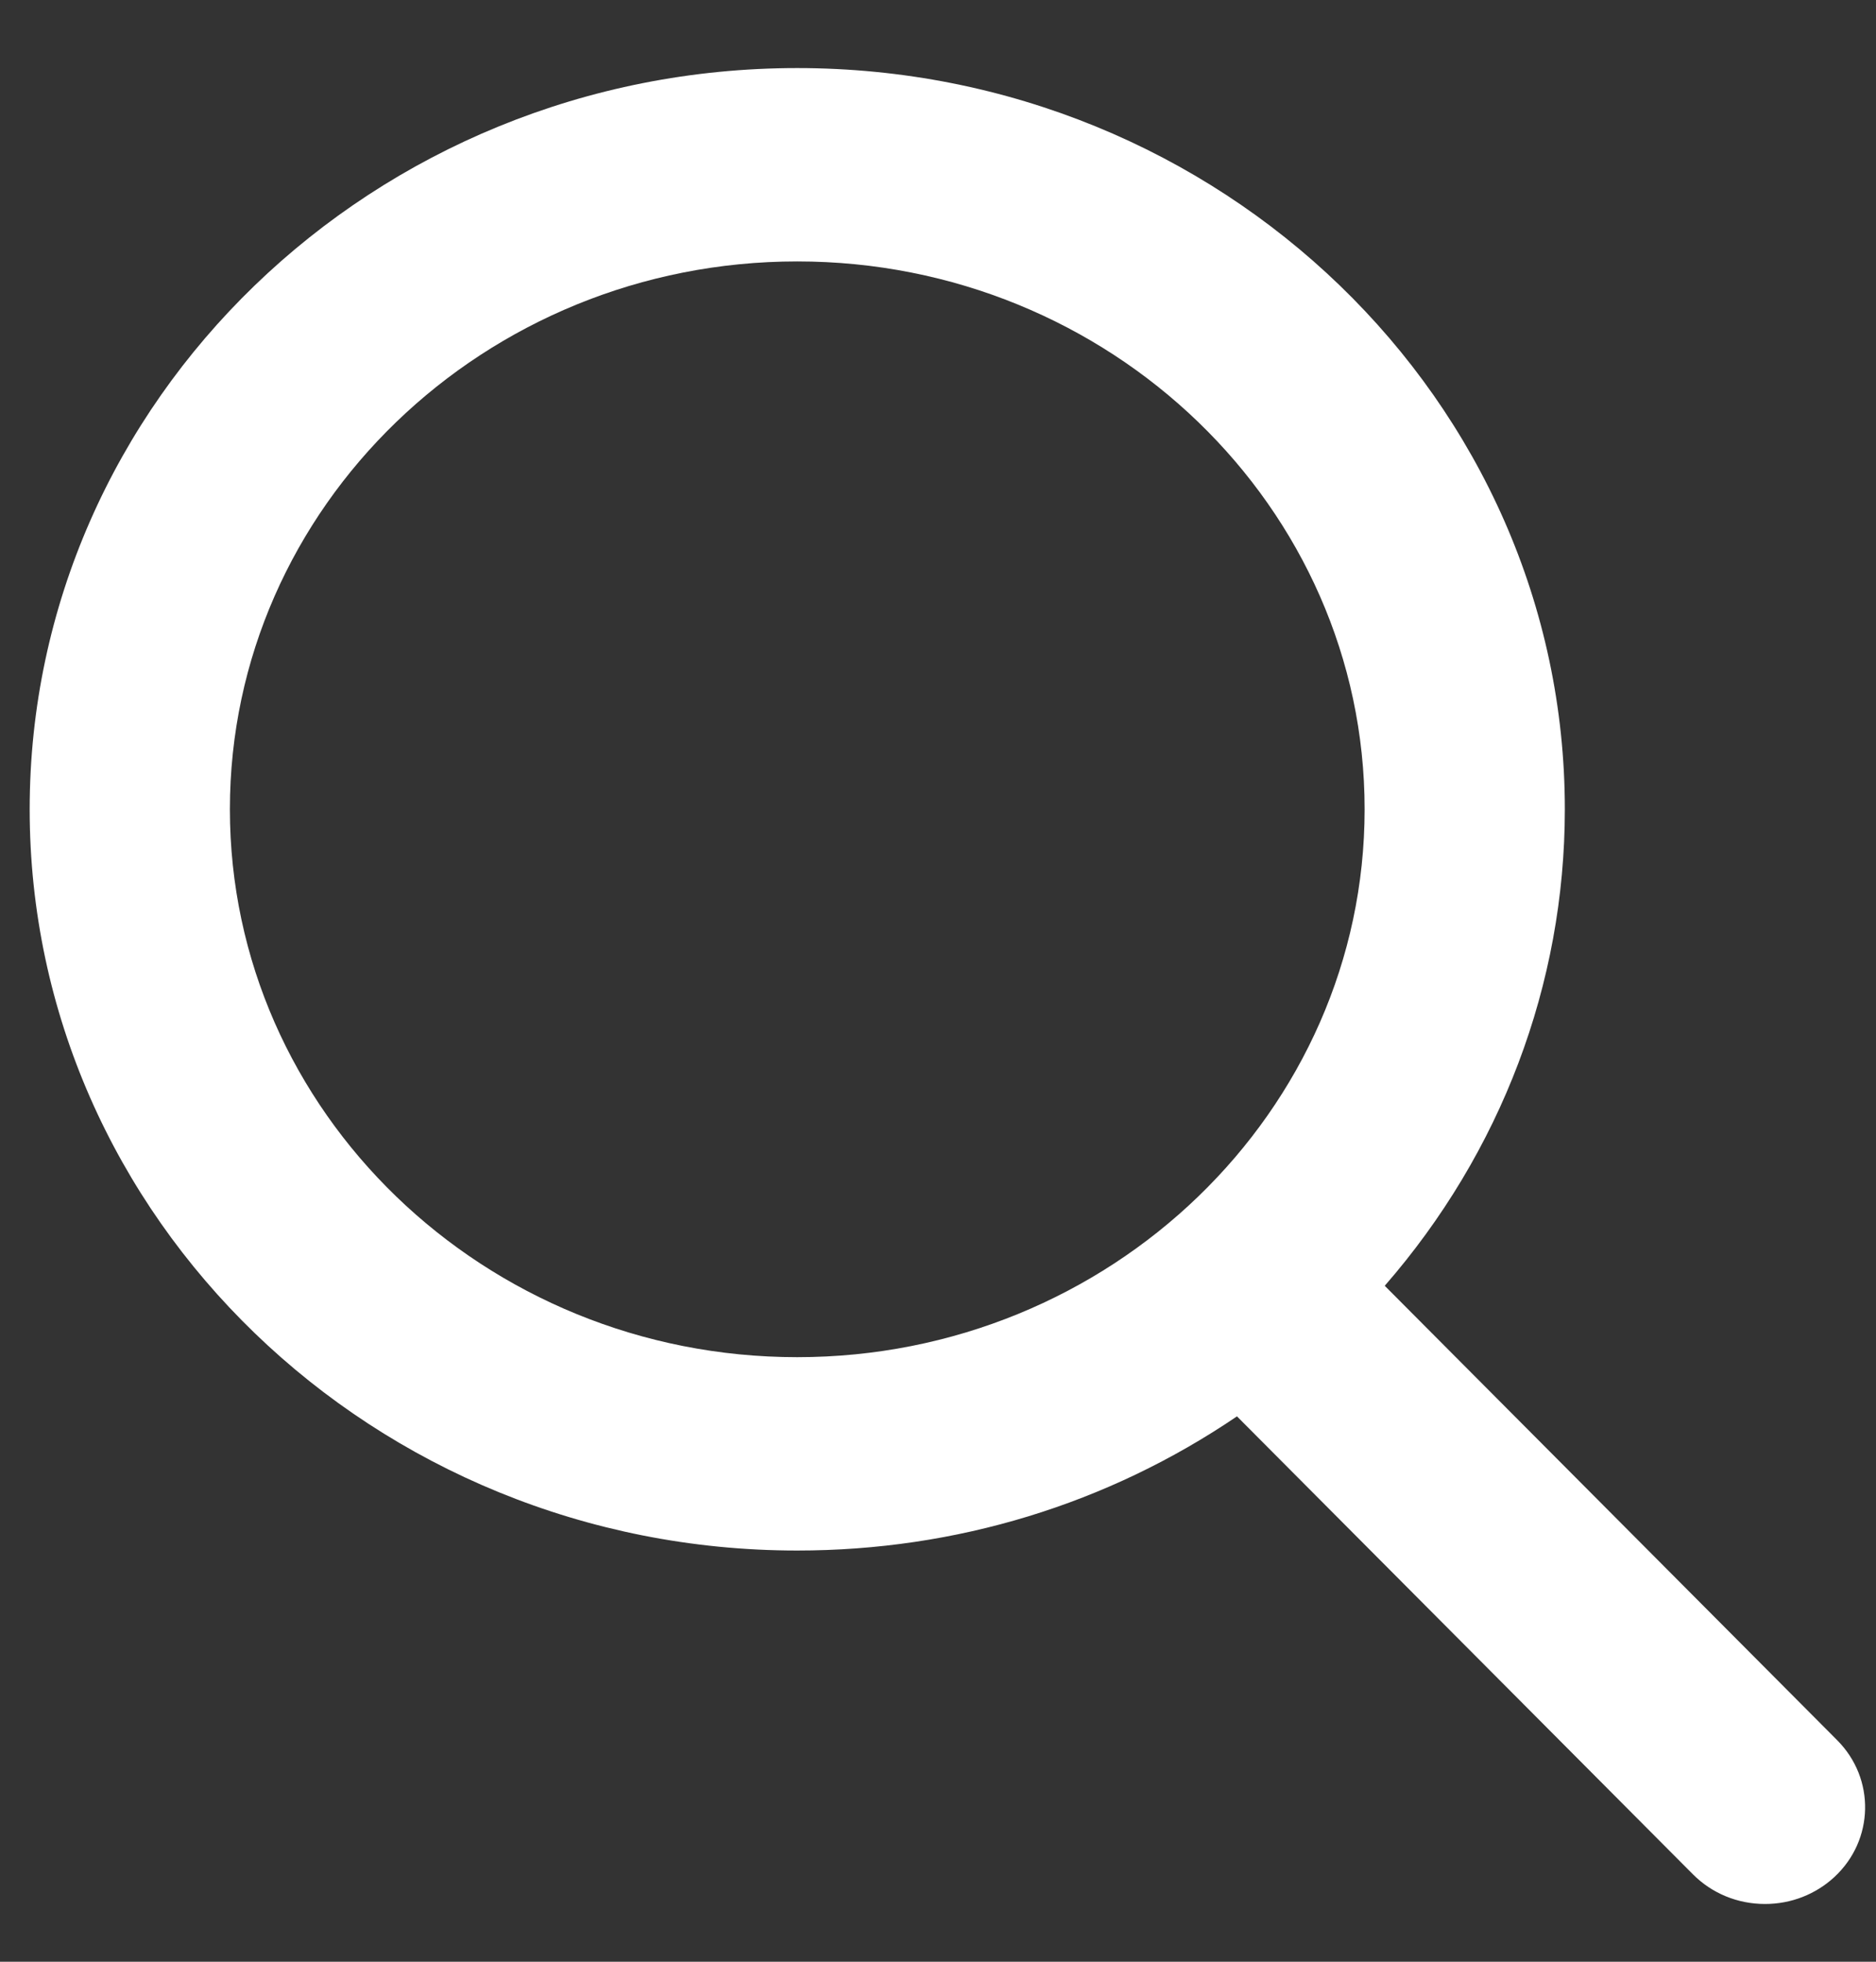 <svg width="22" height="23" viewBox="0 0 22 23" fill="none" xmlns="http://www.w3.org/2000/svg">
<rect x="0" y="0" width="22" height="23" fill="#333333" stroke="none"/>
<path d="M21.545 20.403L16.239 15.075C17.603 13.509 18.351 11.539 18.351 9.488C18.351 4.697 14.312 0.798 9.349 0.798C4.386 0.798 0.348 4.697 0.348 9.488C0.348 14.28 4.386 18.179 9.349 18.179C11.213 18.179 12.988 17.636 14.506 16.606L19.853 21.975C20.076 22.199 20.377 22.323 20.699 22.323C21.004 22.323 21.293 22.21 21.513 22.006C21.979 21.573 21.994 20.854 21.545 20.403ZM9.349 3.065C13.018 3.065 16.003 5.946 16.003 9.488C16.003 13.03 13.018 15.912 9.349 15.912C5.68 15.912 2.696 13.03 2.696 9.488C2.696 5.946 5.68 3.065 9.349 3.065Z" fill="white"/>
</svg>
